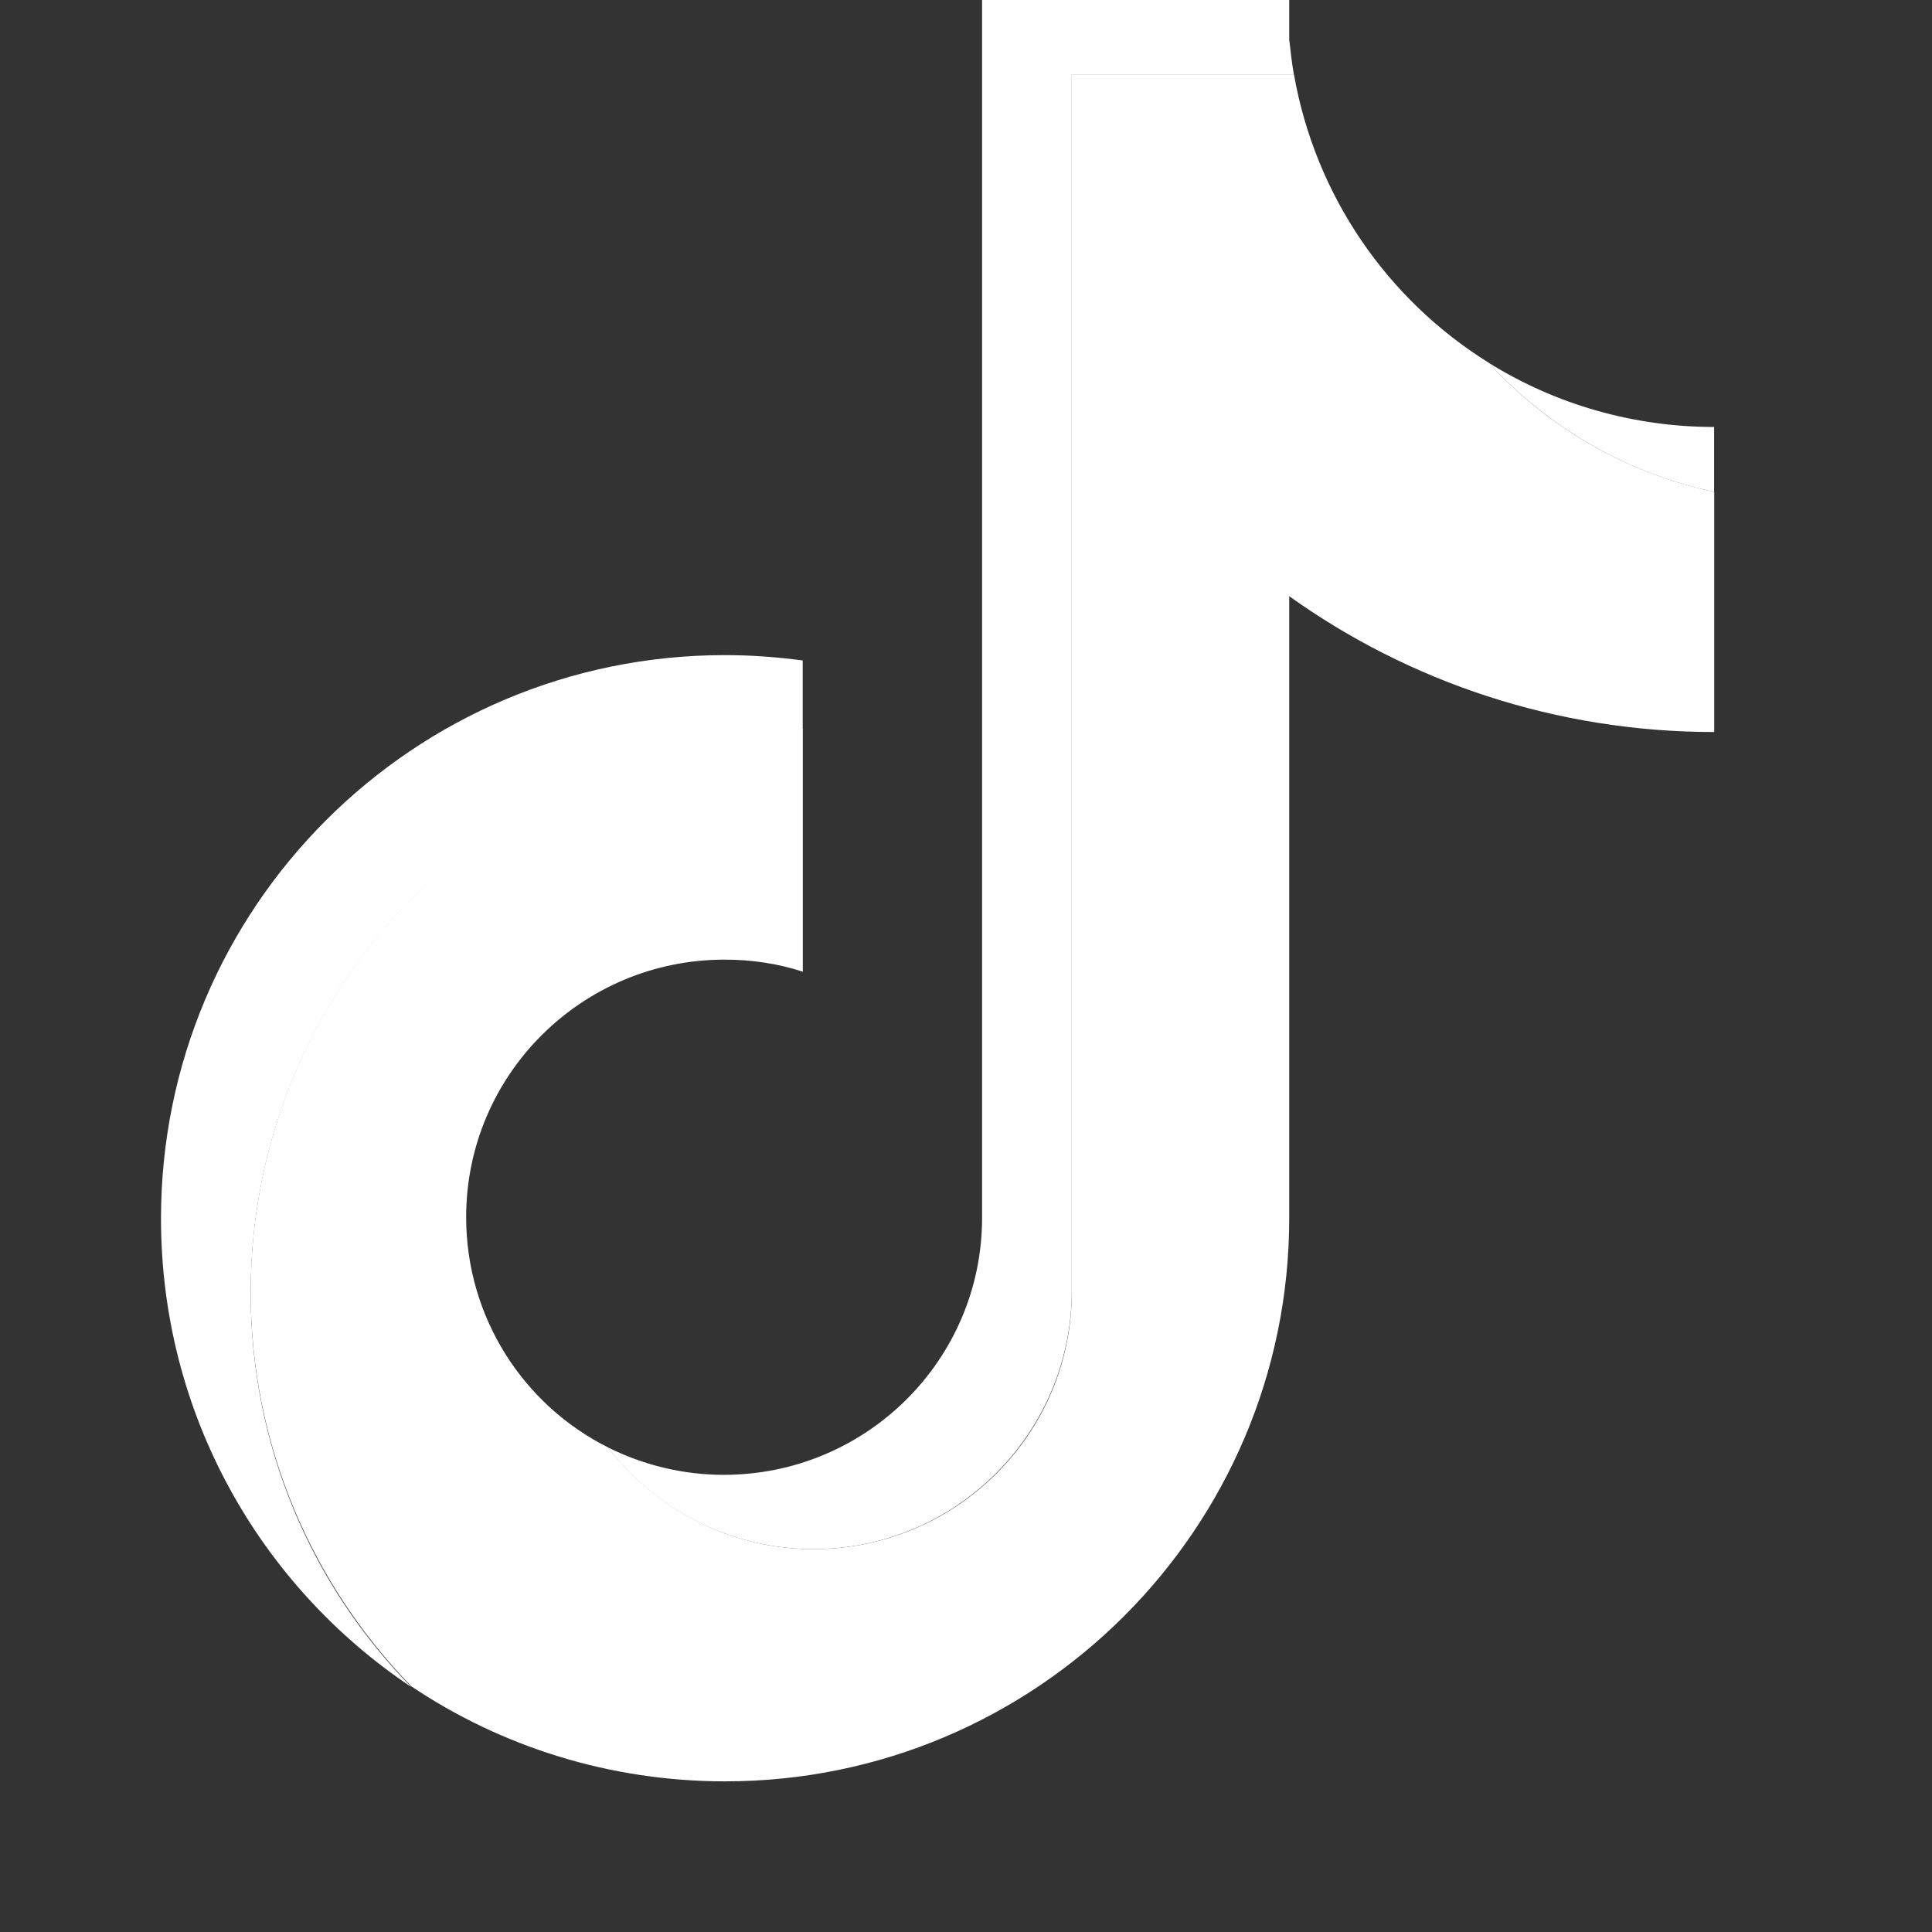 <svg width="24" height="24" viewBox="0 0 24 24" fill="none" xmlns="http://www.w3.org/2000/svg">
    <rect x="0" y="0" width="24" height="24" fill="#333333" stroke="none"/>
    <g transform="translate(2,0) scale(1.3)">
        <path fill-rule="evenodd" clip-rule="evenodd" d="M10.781 5.697C11.926 6.516 13.333 6.995 14.842 6.995V4.7C13.998 4.521 13.249 4.08 12.687 3.466C11.721 2.865 11.031 1.874 10.826 0.71H8.703V12.348C8.703 13.703 7.597 14.803 6.235 14.803C5.436 14.803 4.726 14.419 4.272 13.831C3.466 13.428 2.916 12.591 2.916 11.631C2.916 10.269 4.023 9.17 5.385 9.17C5.647 9.17 5.896 9.208 6.133 9.285V6.964C3.211 7.021 0.857 9.413 0.857 12.348C0.857 13.812 1.446 15.142 2.392 16.114C3.249 16.689 4.285 17.022 5.391 17.022C8.364 17.022 10.781 14.611 10.781 11.638V5.691V5.697Z" fill="white"/>
        <path fill-rule="evenodd" clip-rule="evenodd" d="M14.841 4.7V4.08C14.08 4.08 13.332 3.869 12.686 3.466C13.262 4.092 14.016 4.527 14.841 4.7ZM10.825 0.71C10.806 0.601 10.793 0.486 10.781 0.377V0H7.846V11.637C7.846 12.993 6.74 14.093 5.378 14.093C4.981 14.093 4.604 13.997 4.271 13.831C4.719 14.419 5.435 14.803 6.234 14.803C7.59 14.803 8.696 13.703 8.703 12.347V0.71H10.825ZM6.132 6.97V6.311C5.889 6.279 5.64 6.26 5.39 6.26C2.411 6.26 0 8.671 0 11.644C0 13.511 0.946 15.154 2.391 16.12C1.439 15.148 0.857 13.818 0.857 12.354C0.857 9.419 3.21 7.027 6.132 6.97Z" fill="white"/>
    </g>
</svg>
